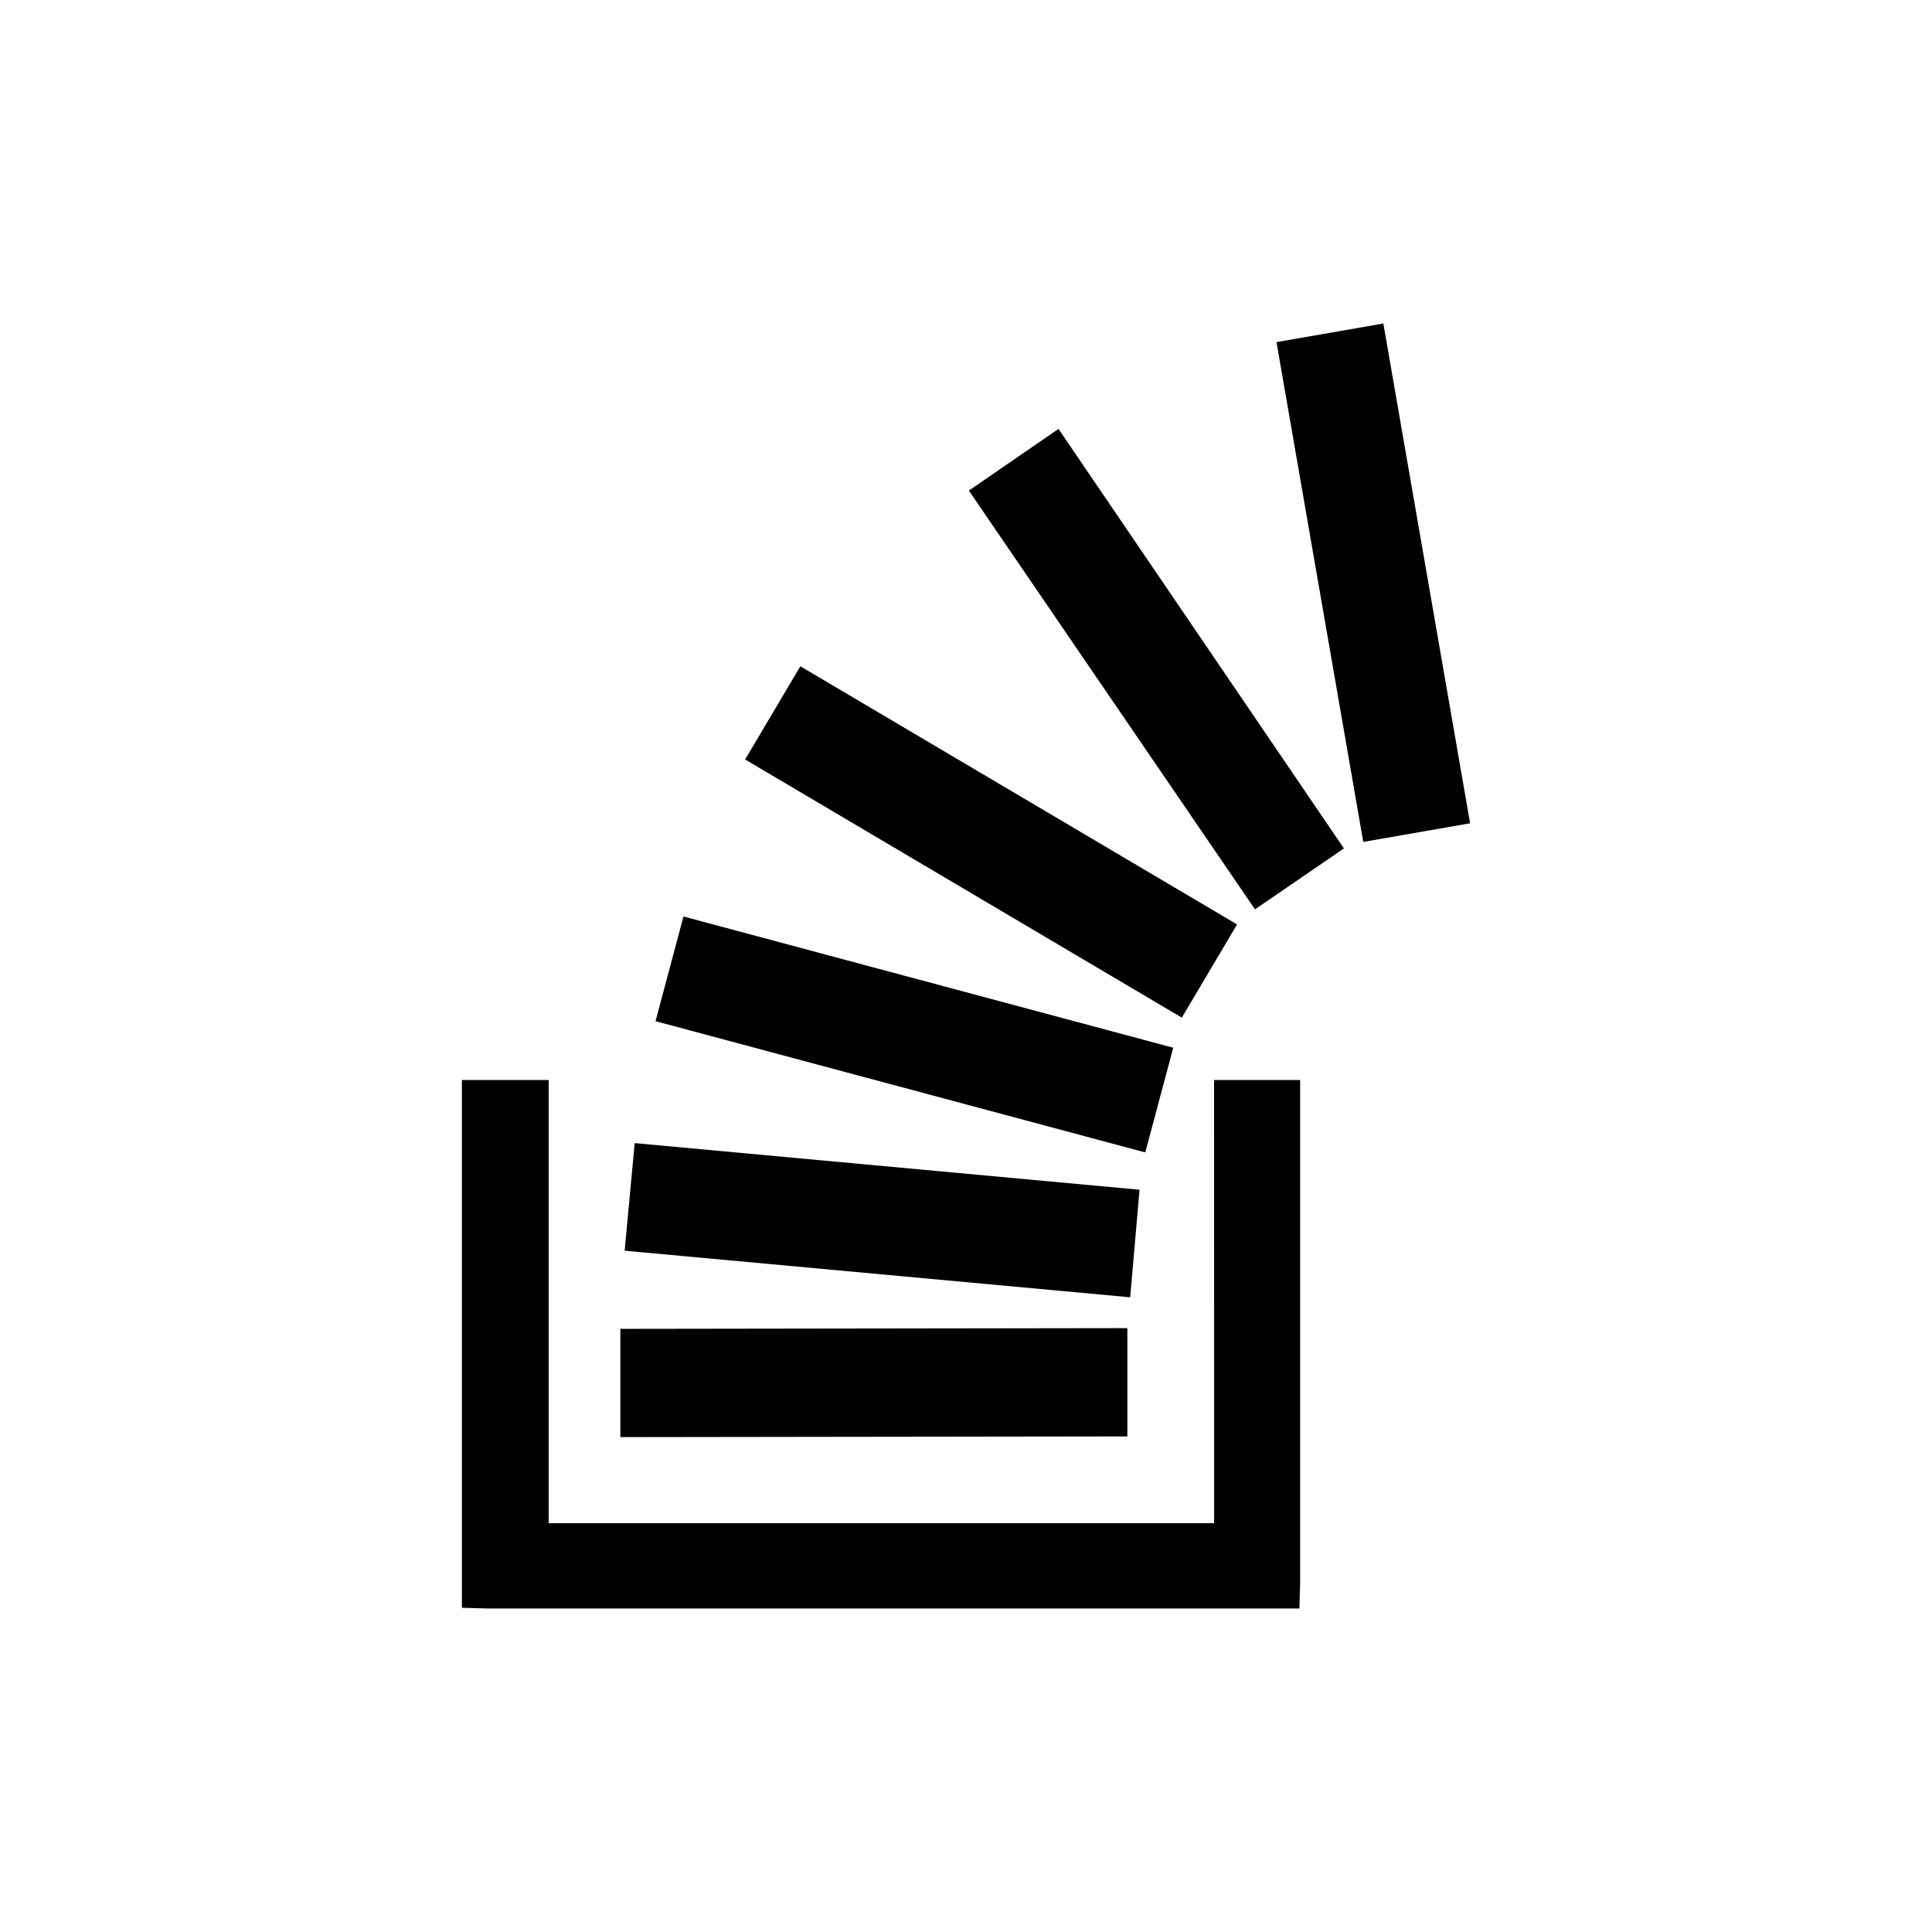 <?xml version="1.0" encoding="UTF-8"?>
<!-- Uploaded to: ICON Repo, www.svgrepo.com, Generator: ICON Repo Mixer Tools -->
<svg fill="#000000" width="800px" height="800px" version="1.1" viewBox="144 144 512 512" xmlns="http://www.w3.org/2000/svg">
 <g>
  <path d="m445.99 459.29-133.79-12.352-2.66 28.508 133.97 12.348z"/>
  <path d="m442.76 495.97-134.36 0.191v28.688l134.36-0.184z"/>
  <path d="m471.83 388.98-115.73-68.41-14.633 24.699 115.73 68.414z"/>
  <path d="m454.92 421.66-129.79-34.777-7.41 27.742 129.79 34.781z"/>
  <path d="m465.75 547.66h-176.35v-117.44h-22.992v139.86h0.191l6.652 0.188h215.11v-0.188l0.191-6.652v-133.21h-22.809z"/>
  <path d="m510.6 229.73-28.316 4.938 22.996 132.45 28.312-4.938z"/>
  <path d="m400.76 274.01 75.824 110.98 23.566-16.152-75.637-111.17z"/>
 </g>
</svg>